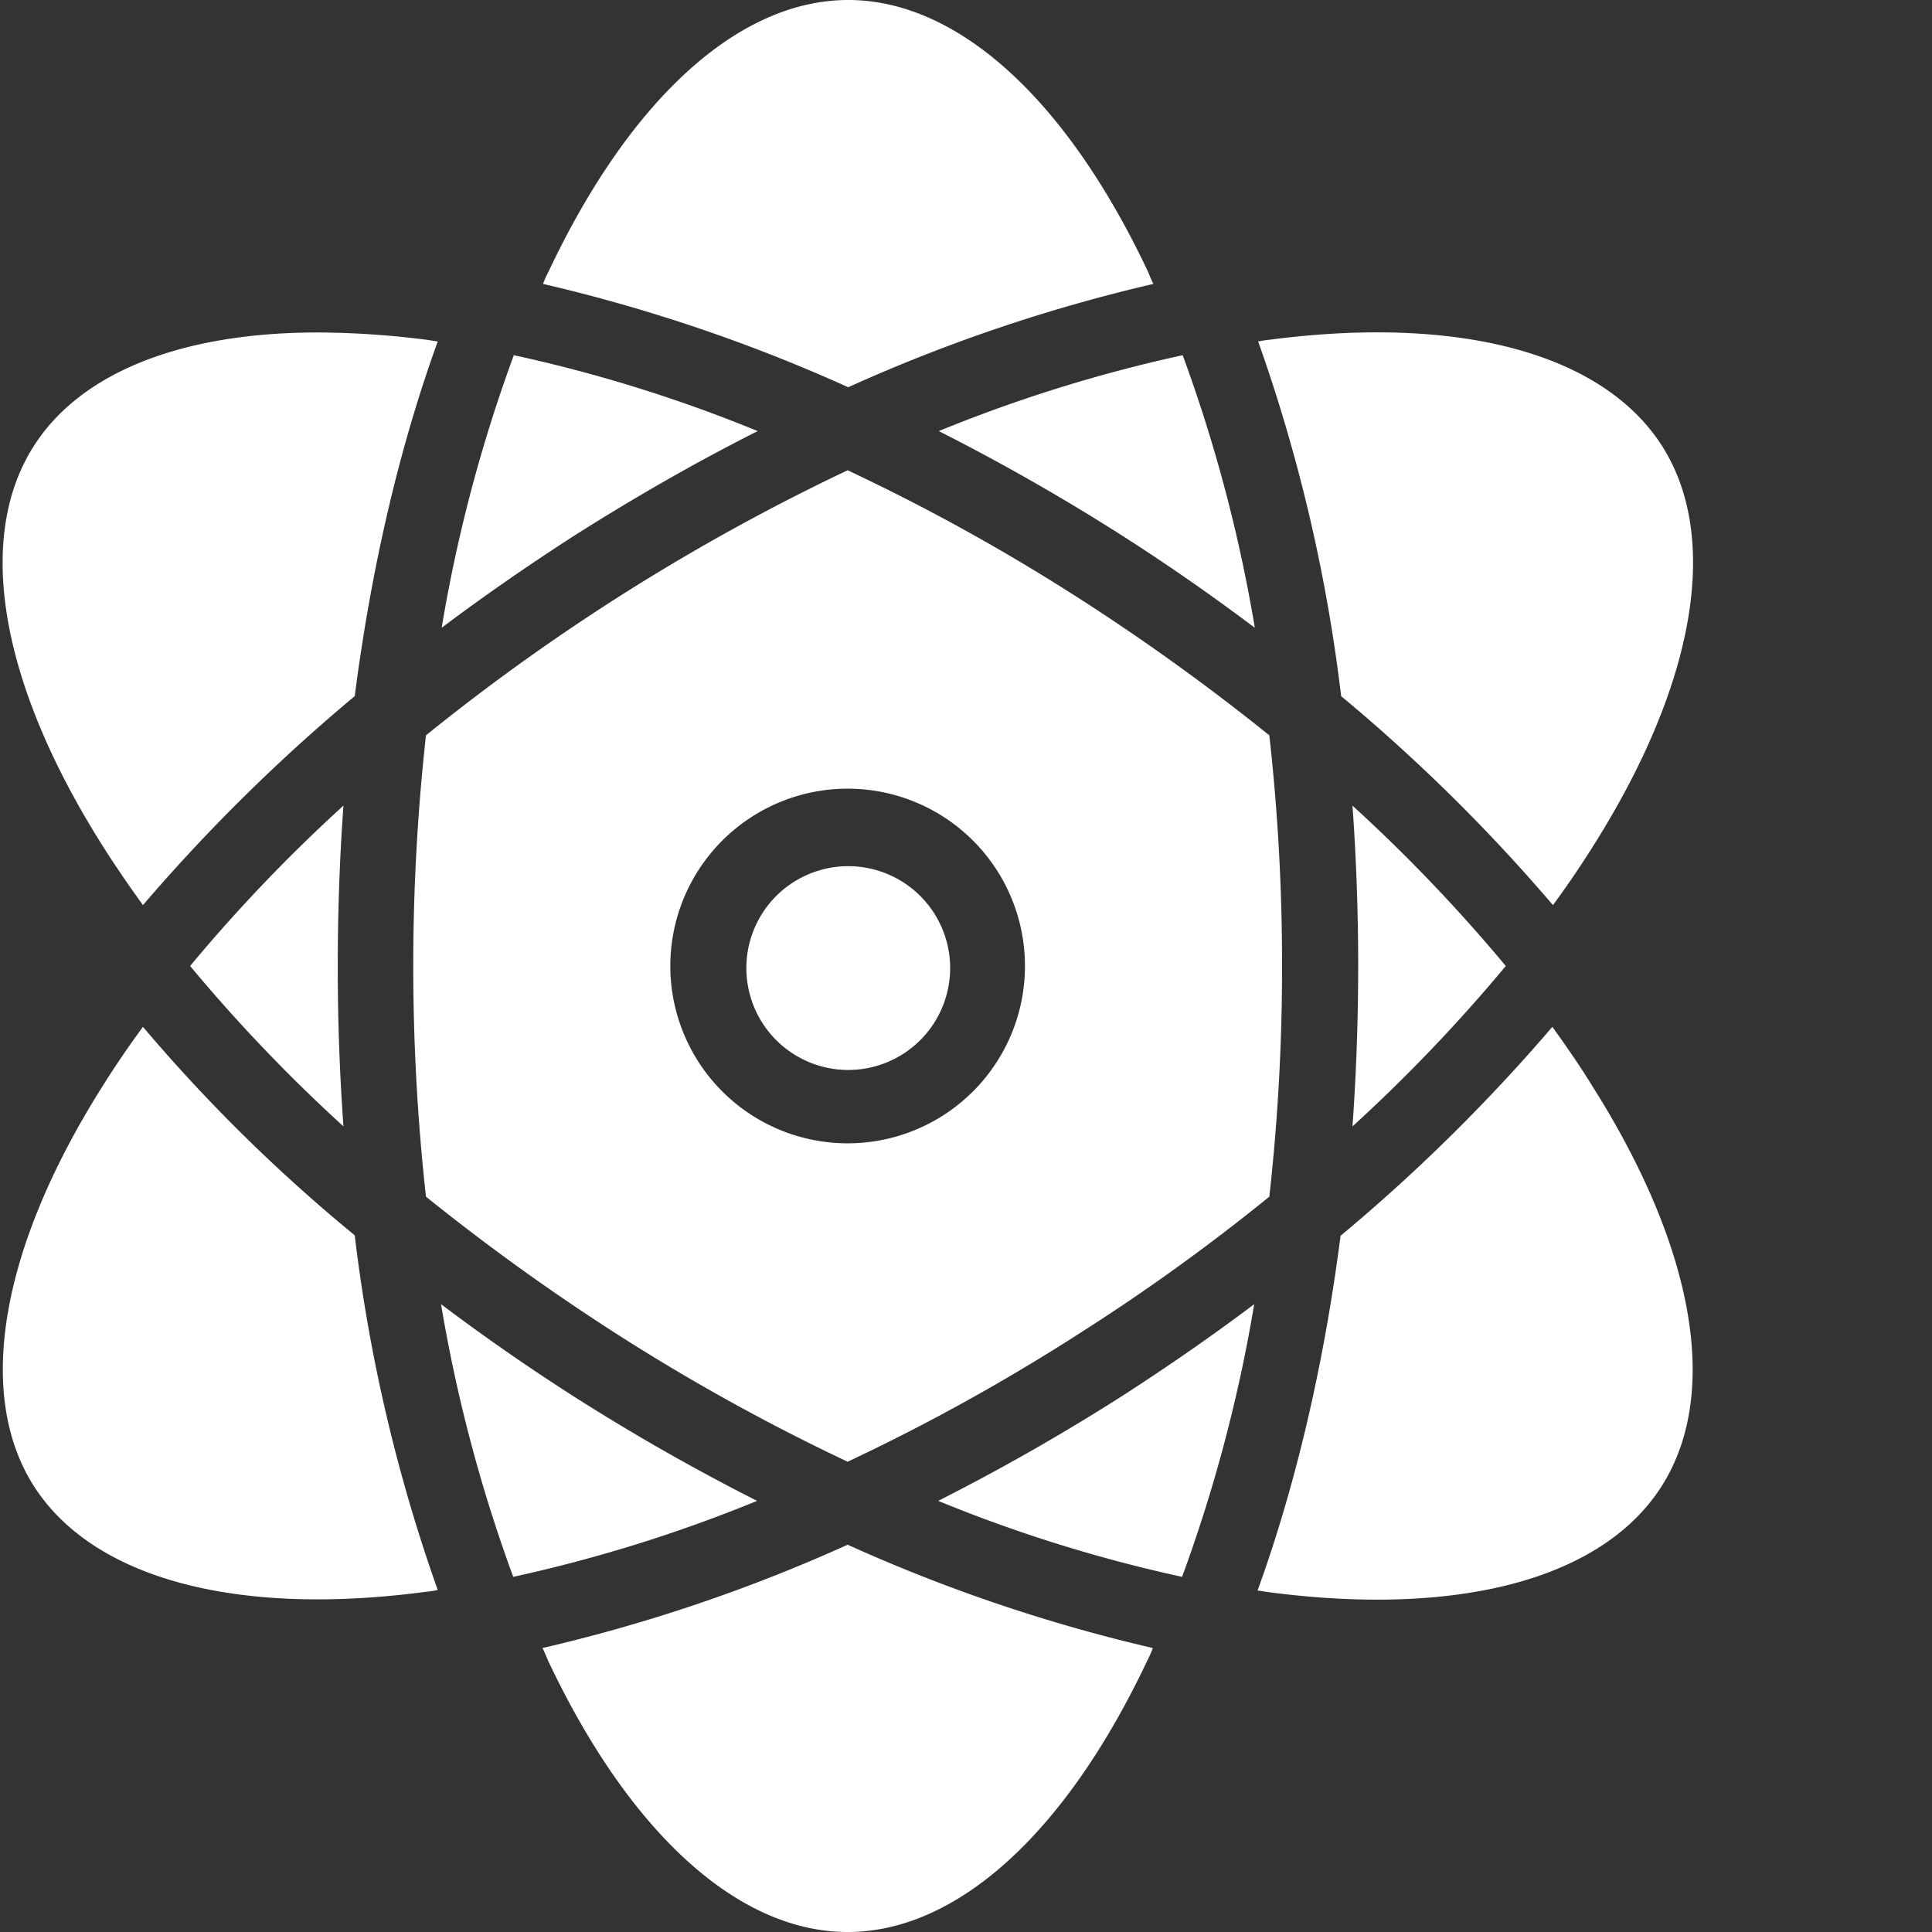 <svg xmlns="http://www.w3.org/2000/svg" width="46" height="46" fill="none"><rect width="100%" height="100%" fill="#333333" stroke="none"/><g fill="#fff" clip-path="url(#a)"><path d="M26.744 12.769a50 50 0 0 1 3.133 2.179 36 36 0 0 0-1.718-6.491 35 35 0 0 0-5.807 1.807 51 51 0 0 1 4.392 2.505m.718-6.008a3 3 0 0 1-.123-.281C25.396 2.358 22.802 0 20.196 0s-5.2 2.358-7.142 6.48q-.072.135-.124.28c2.497.58 4.93 1.404 7.266 2.46a39 39 0 0 1 7.266-2.46m2.797 1.325q-.153.015-.303.045a39 39 0 0 1 1.976 8.445 41.5 41.5 0 0 1 5.043 4.975c.348-.471.674-.954.977-1.437 2.425-3.852 3.01-7.323 1.617-9.501-1.404-2.19-4.796-3.111-9.31-2.527M18.04 10.264a34.7 34.7 0 0 0-5.806-1.807 35.8 35.8 0 0 0-1.718 6.49c.999-.752 2.055-1.482 3.133-2.178 1.449-.92 2.92-1.763 4.391-2.505M35.852 23a38.5 38.5 0 0 0-3.65-3.818 53.701 53.701 0 0 1 0 7.637A38.5 38.5 0 0 0 35.852 23m-13.23 0a2.426 2.426 0 1 1-4.851 0 2.426 2.426 0 0 1 4.851 0"/><path d="M20.182 11.197a50.2 50.2 0 0 0-10.04 6.311 50 50 0 0 0 0 10.984 52 52 0 0 0 4.47 3.223 49 49 0 0 0 5.57 3.088 48 48 0 0 0 5.57-3.088 48 48 0 0 0 4.47-3.223A49 49 0 0 0 30.525 23a49 49 0 0 0-.303-5.492 52 52 0 0 0-4.47-3.223 48 48 0 0 0-5.57-3.088m0 16.025a4.222 4.222 0 1 1 0-8.444 4.222 4.222 0 0 1 0 8.444m2.156 8.513a34.7 34.7 0 0 0 5.807 1.809 36 36 0 0 0 1.717-6.492c-.999.753-2.054 1.483-3.133 2.179a51 51 0 0 1-4.391 2.504m-9.422 3.504q.069.138.124.28C14.982 43.643 17.577 46 20.182 46s5.2-2.358 7.143-6.48q.071-.135.123-.281a39 39 0 0 1-7.266-2.46 39 39 0 0 1-7.266 2.46m24.045-14.79a42.3 42.3 0 0 1-5.043 4.975c-.393 3.044-1.056 5.907-1.976 8.445.1.011.201.034.303.045 4.514.584 7.906-.326 9.31-2.516 1.403-2.19.808-5.649-1.618-9.5-.303-.495-.629-.966-.977-1.45M3.404 21.55a42.4 42.4 0 0 1 5.042-4.975c.393-3.043 1.056-5.907 1.977-8.445-.102-.011-.203-.034-.303-.045a21 21 0 0 0-2.55-.169c-3.234 0-5.638.944-6.76 2.696-1.405 2.19-.81 5.649 1.617 9.501.303.482.628.955.977 1.437m0 2.898a23 23 0 0 0-.977 1.437C0 29.738-.583 33.21.809 35.387c1.404 2.19 4.796 3.111 9.31 2.516q.153-.015.304-.045a39 39 0 0 1-1.977-8.446 39 39 0 0 1-5.042-4.963m10.23 8.782a50 50 0 0 1-3.133-2.179 36 36 0 0 0 1.719 6.492 35 35 0 0 0 5.806-1.809 51 51 0 0 1-4.392-2.504M4.527 23a38.4 38.4 0 0 0 3.65 3.818A53 53 0 0 1 8.042 23c0-1.291.045-2.56.135-3.818A38 38 0 0 0 4.527 23"/></g><defs><clipPath id="a"><path fill="#fff" d="M0 0h46v46H0z"/></clipPath></defs></svg>